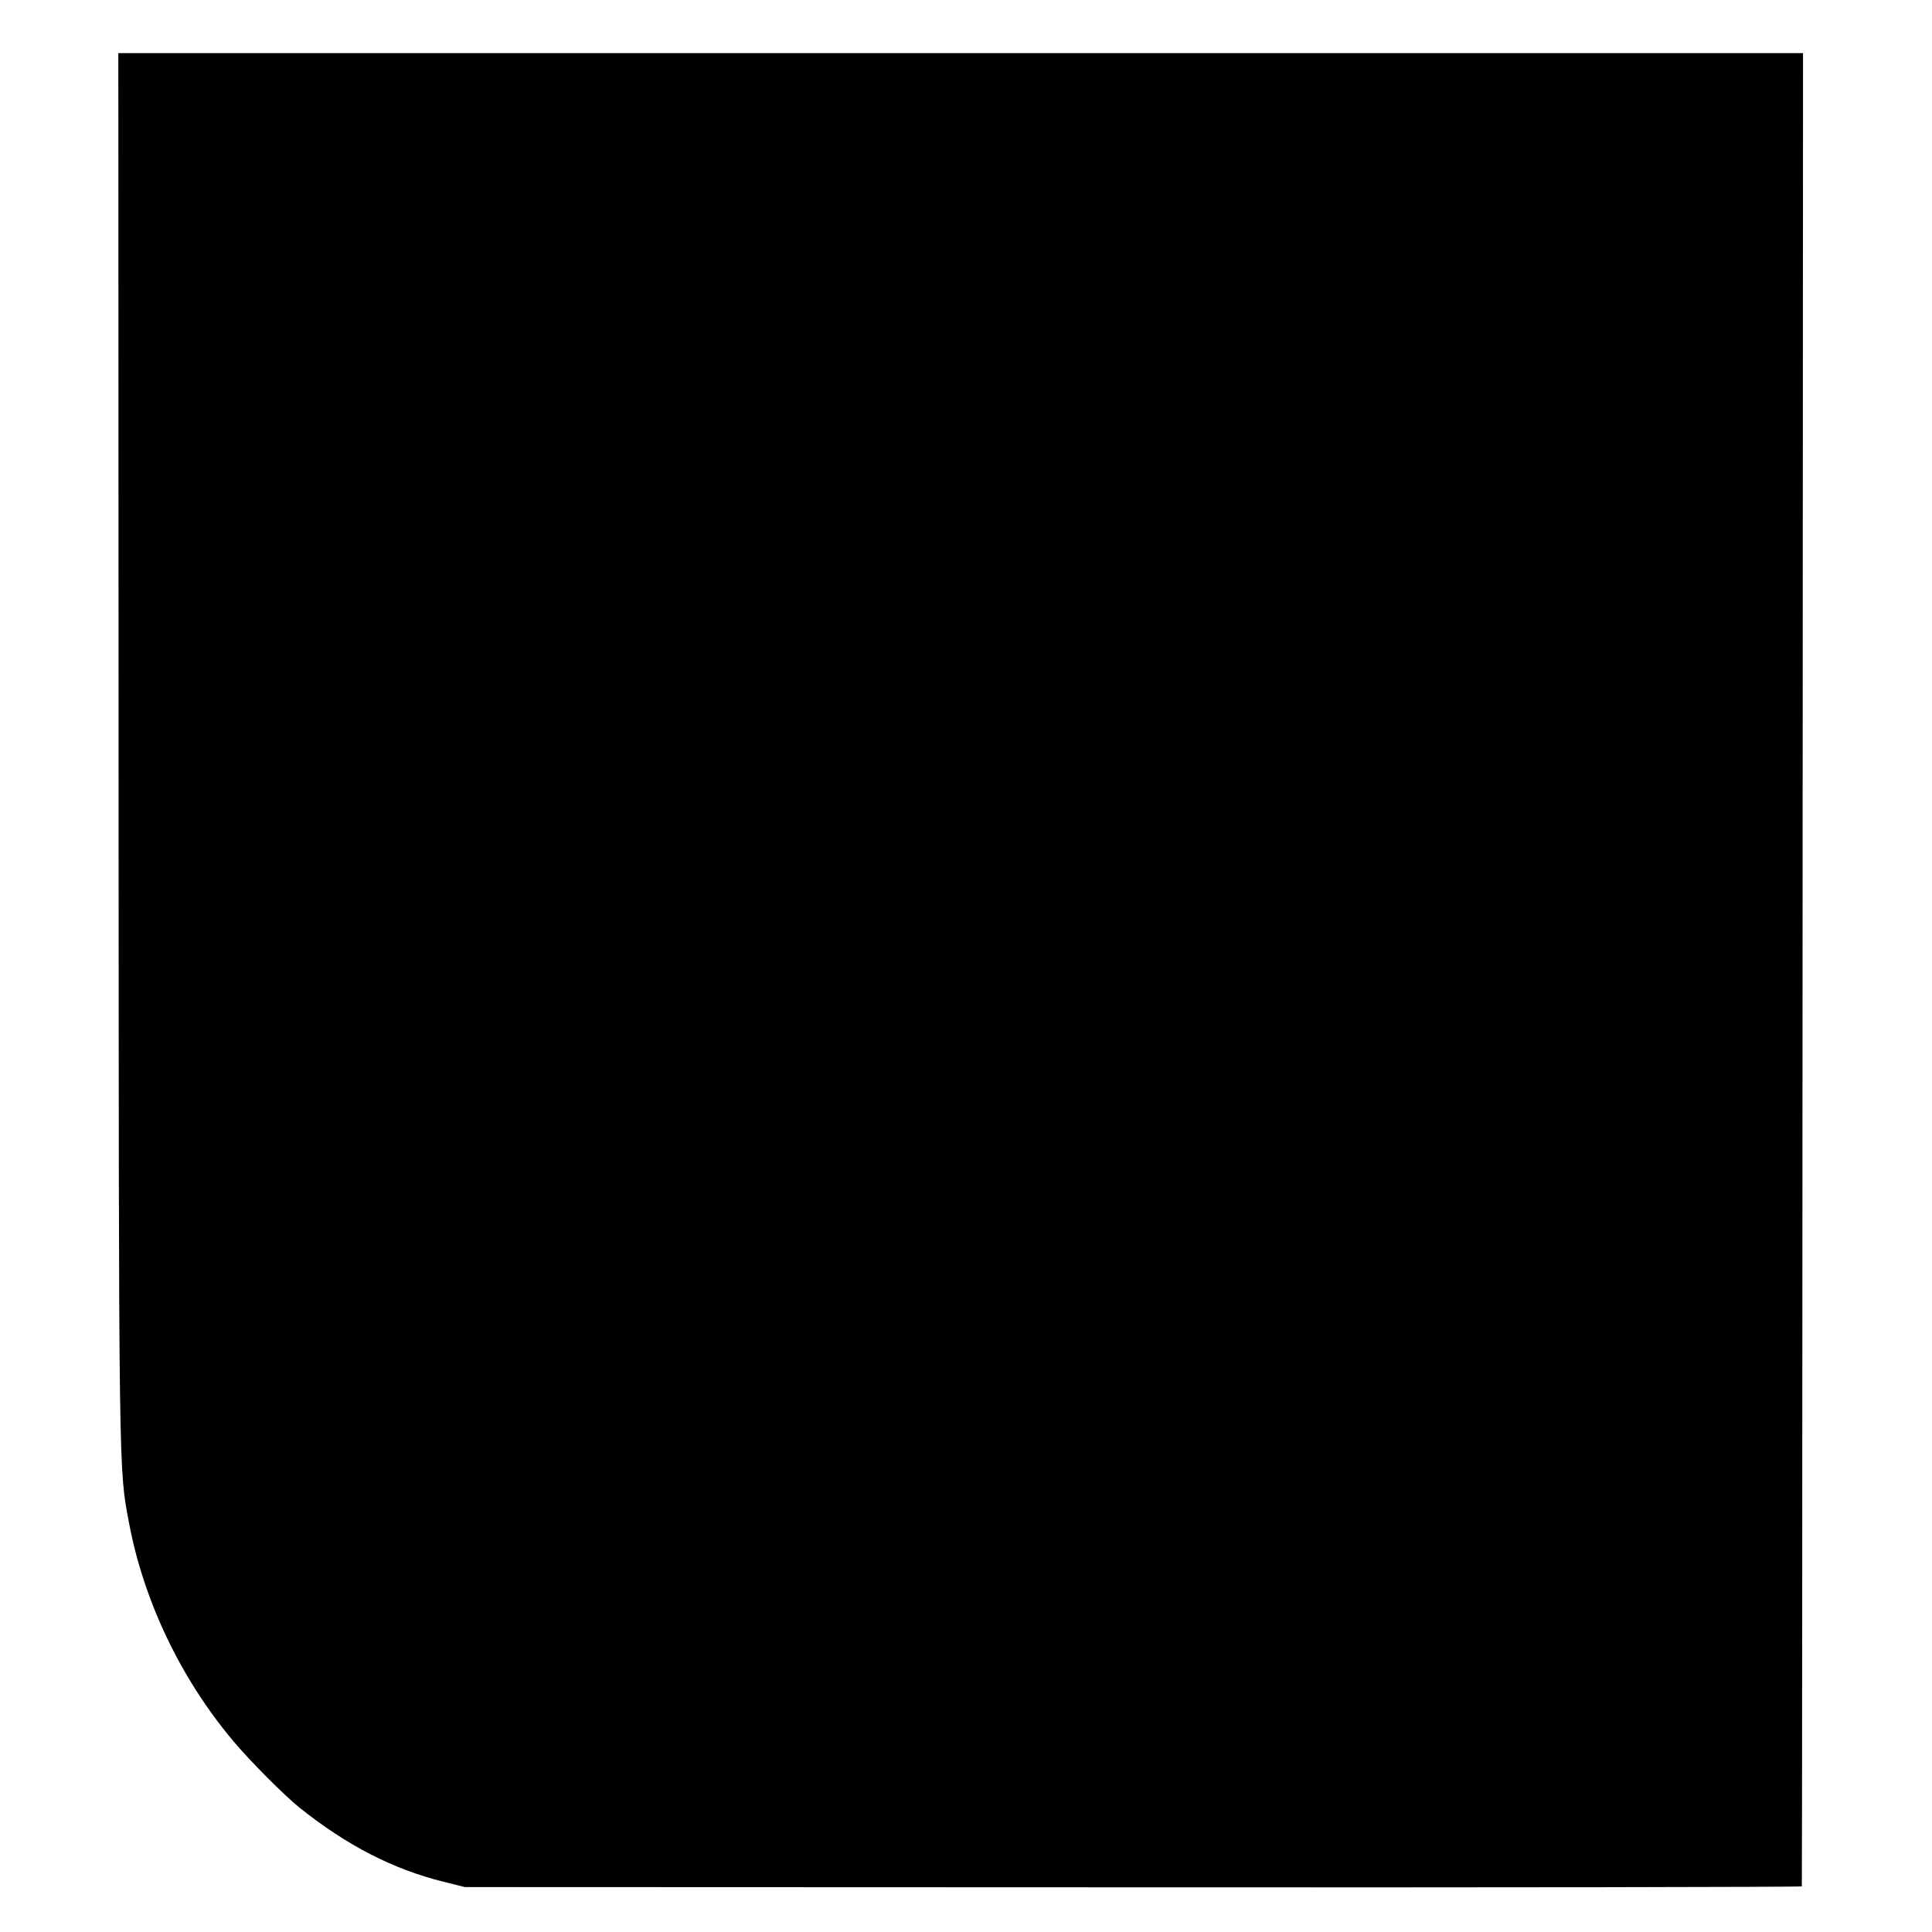 <?xml version="1.0" standalone="no"?>
<!DOCTYPE svg PUBLIC "-//W3C//DTD SVG 20010904//EN"
 "http://www.w3.org/TR/2001/REC-SVG-20010904/DTD/svg10.dtd">
<svg version="1.0" xmlns="http://www.w3.org/2000/svg"
 width="800pt" height="800pt" viewBox="0 0 800 800"
 preserveAspectRatio="xMidYMid meet">
<g transform="translate(0,800) scale(0.1,-0.1)"
fill="#000000" stroke="none">
<path d="M491 4888 c1 -3044 0 -2965 44 -3198 61 -321 214 -641 429 -897 67
-81 215 -229 276 -278 197 -157 387 -255 597 -307 l88 -22 2768 -1 c1522 -1
2768 1 2768 4 1 3 2 1713 3 3799 l2 3792 -3488 0 -3488 0 1 -2892z"/>
</g>
</svg>